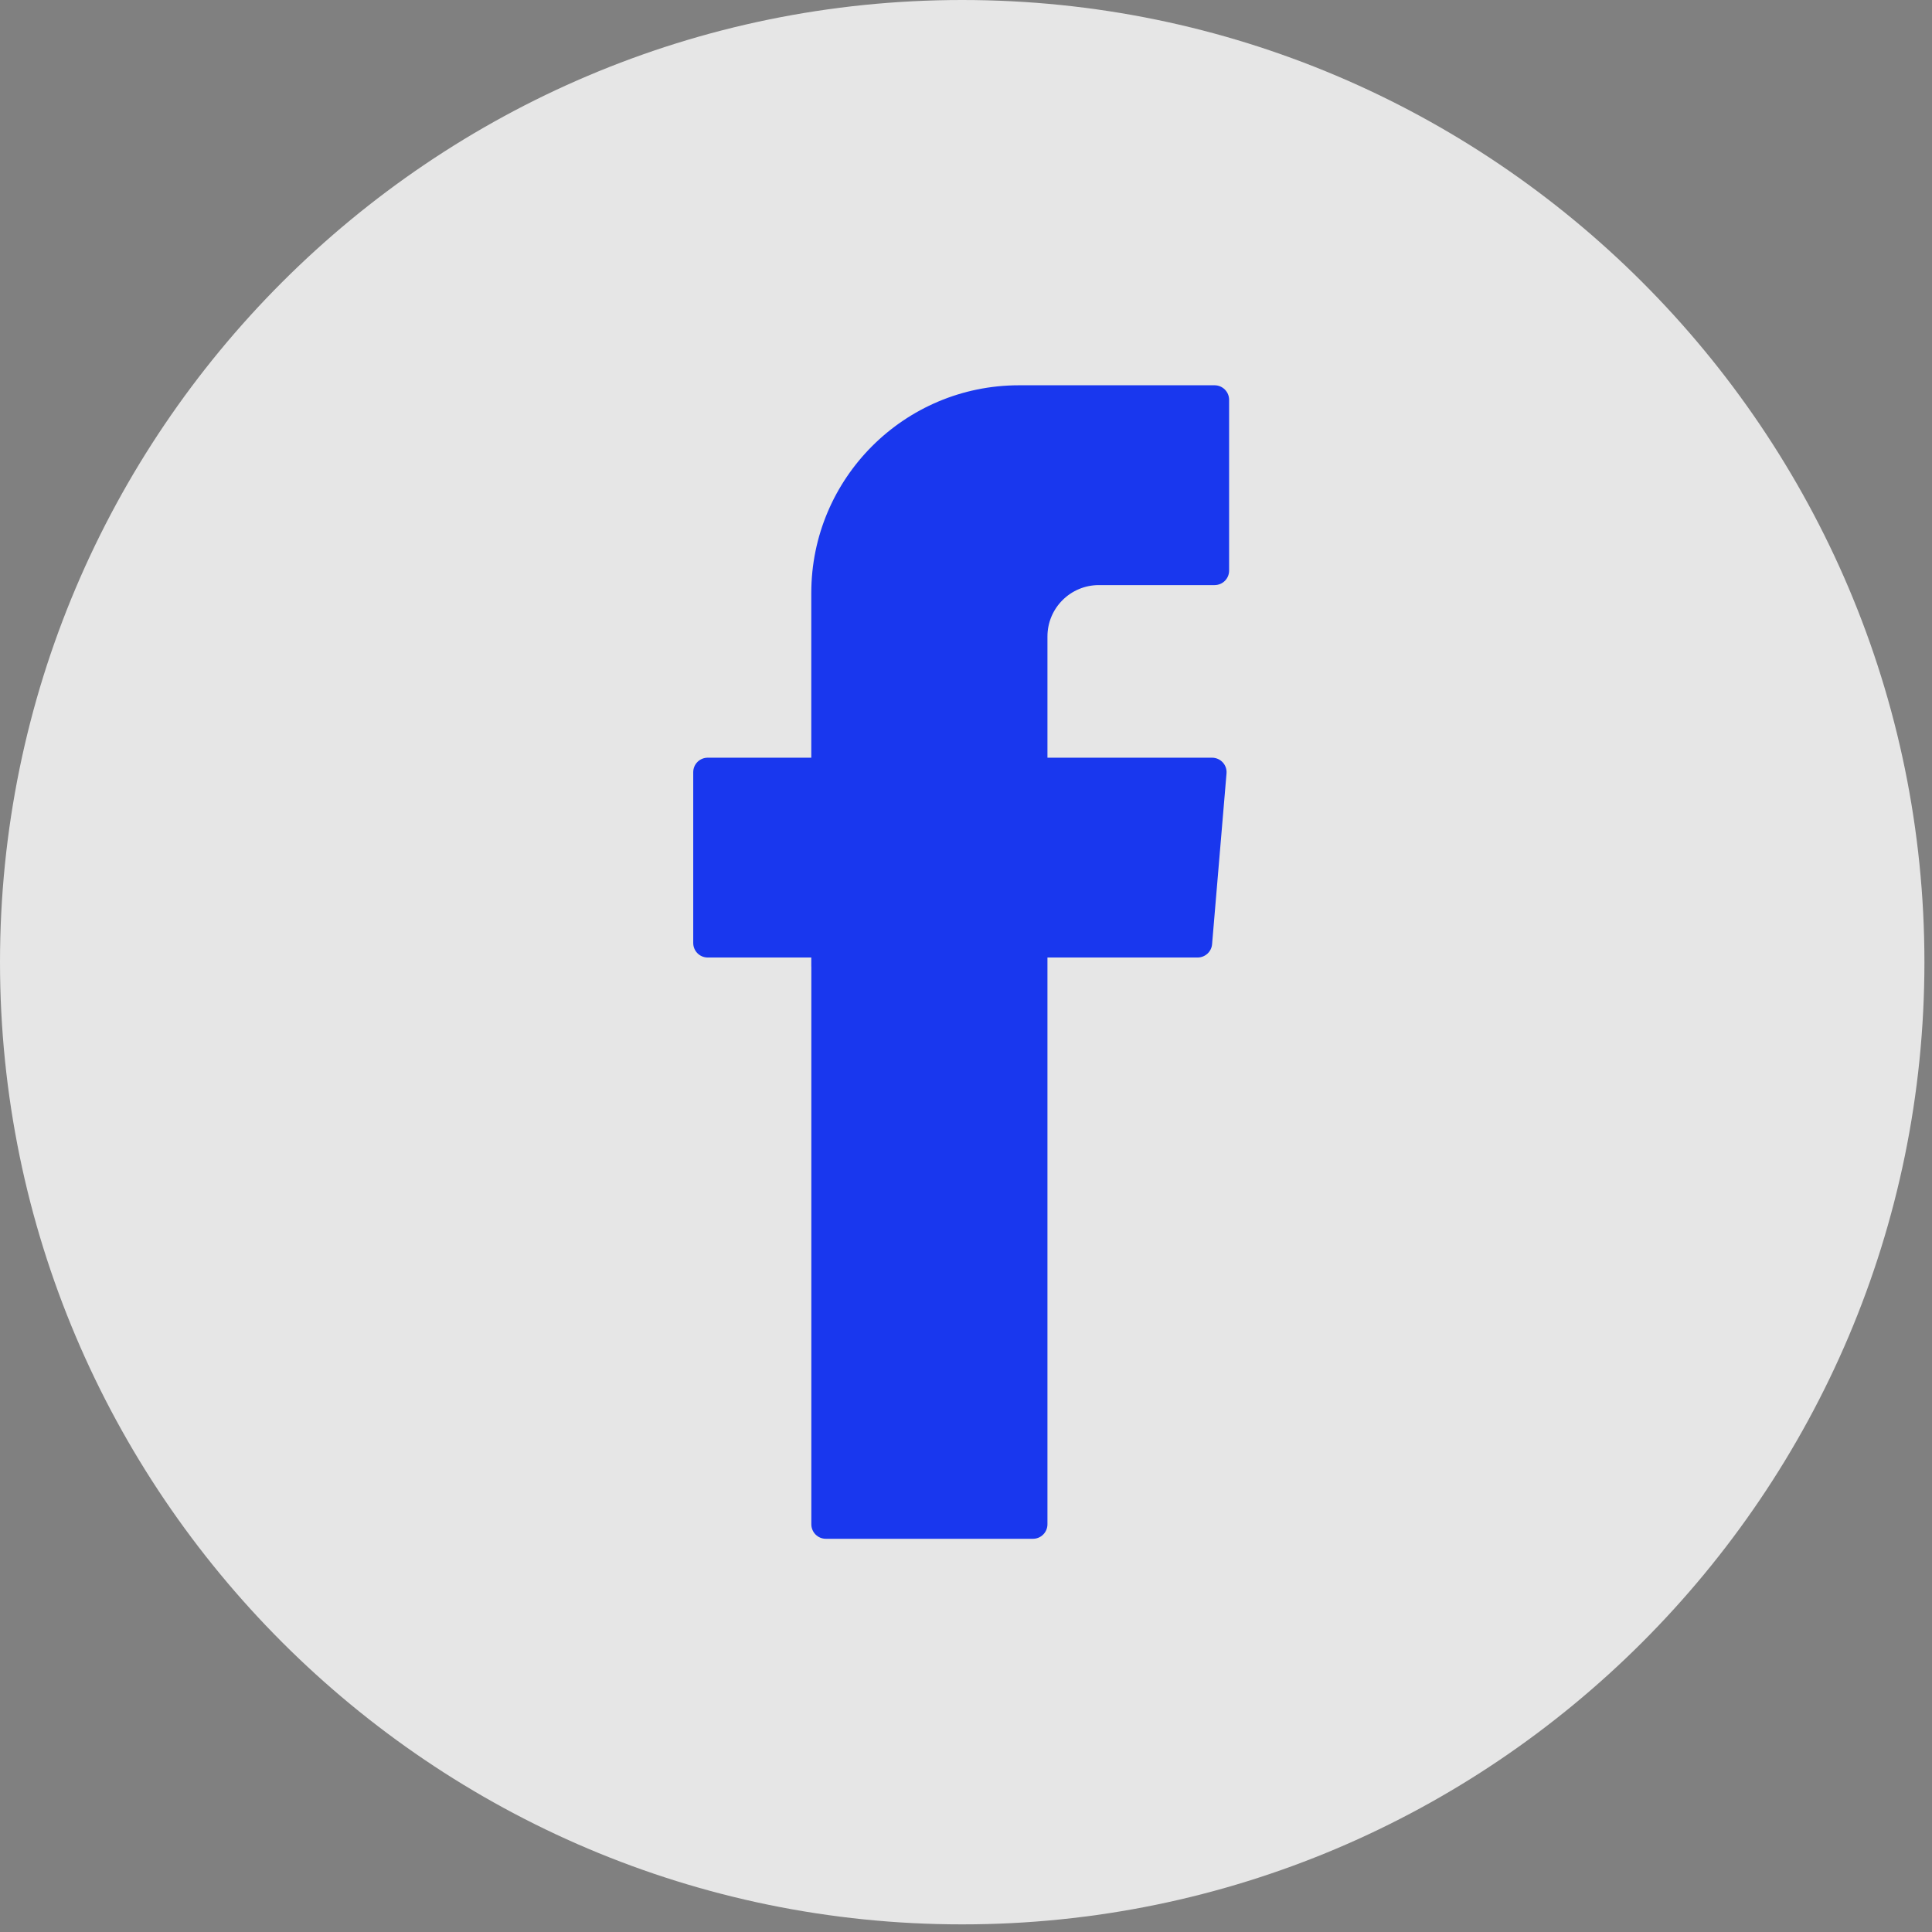 <svg width="38" height="38" viewBox="0 0 38 38" fill="none" xmlns="http://www.w3.org/2000/svg">
<rect x="0" y="0" width="38" height="38" fill="#808080" stroke="none"/>
<path d="M18.925 37.85C8.49 37.85 0 29.361 0 18.925C0 8.49 8.49 0 18.925 0C29.361 0 37.851 8.49 37.851 18.925C37.851 29.361 29.361 37.85 18.925 37.85Z" fill="white" fill-opacity="0.8"/>
<path fill-rule="evenodd" clip-rule="evenodd" d="M15.958 19.012V29.98C15.958 30.139 16.086 30.266 16.243 30.266H20.317C20.475 30.266 20.602 30.138 20.602 29.98V18.833H23.555C23.704 18.833 23.828 18.719 23.84 18.572L24.124 15.213C24.139 15.046 24.007 14.903 23.839 14.903H20.602V12.519C20.602 11.96 21.055 11.508 21.614 11.508H23.889C24.048 11.508 24.175 11.381 24.175 11.223V7.864C24.175 7.706 24.047 7.578 23.889 7.578H20.043C17.787 7.578 15.957 9.407 15.957 11.664V14.903H13.92C13.762 14.903 13.635 15.031 13.635 15.188V18.547C13.635 18.705 13.762 18.833 13.92 18.833H15.957V19.012H15.958Z" fill="#1937EE"/>
</svg>

